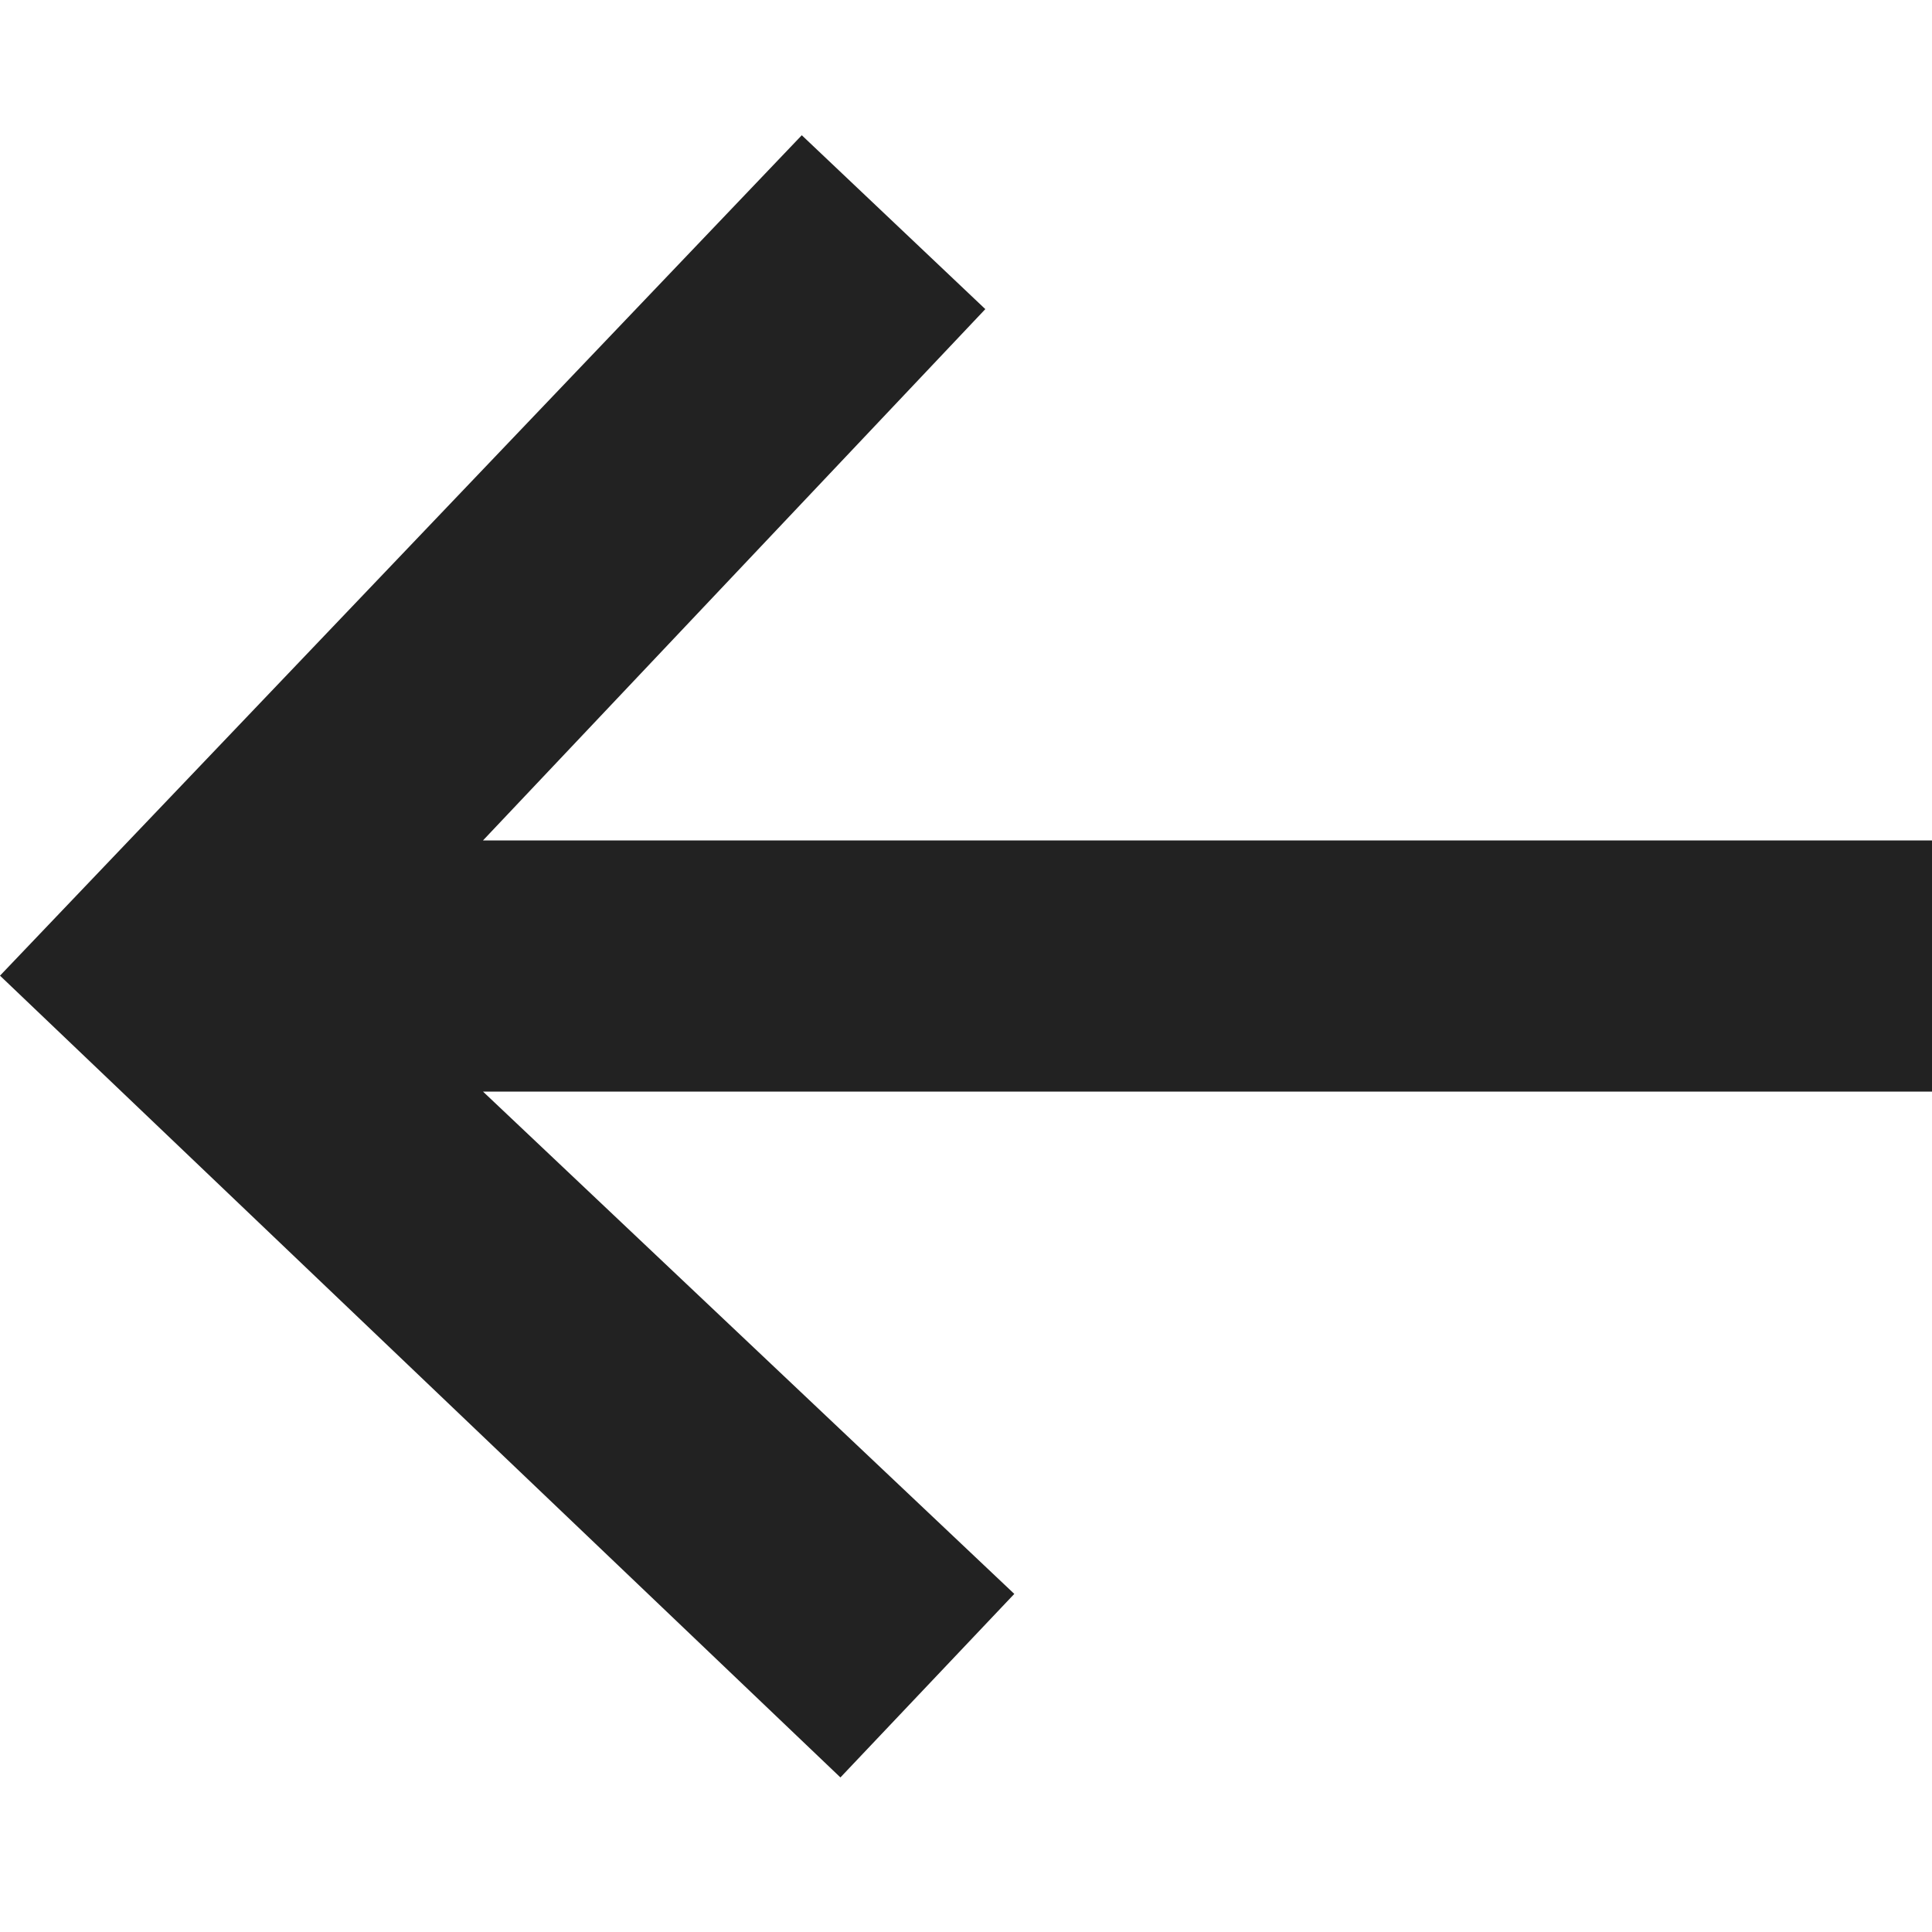 <?xml version="1.0" encoding="UTF-8"?>
<svg xmlns="http://www.w3.org/2000/svg" version="1.1" viewBox="0 0 20 20">
  <defs>
    <style>
      .cls-1 {
        fill: #222;
      }
    </style>
  </defs>
  <!-- Generator: Adobe Illustrator 28.6.0, SVG Export Plug-In . SVG Version: 1.2.0 Build 709)  -->
  <g>
    <g id="_圖層_1" data-name="圖層_1">
      <path id="icon_newwin" class="cls-1" d="M5,11.3l5.5,5.2-1.8,1.9L0,10.1,8.3,1.4l1.9,1.8-5.2,5.5h15.2s.1,2.6.1,2.6H5Z"/>
    </g>
  </g>
</svg>
